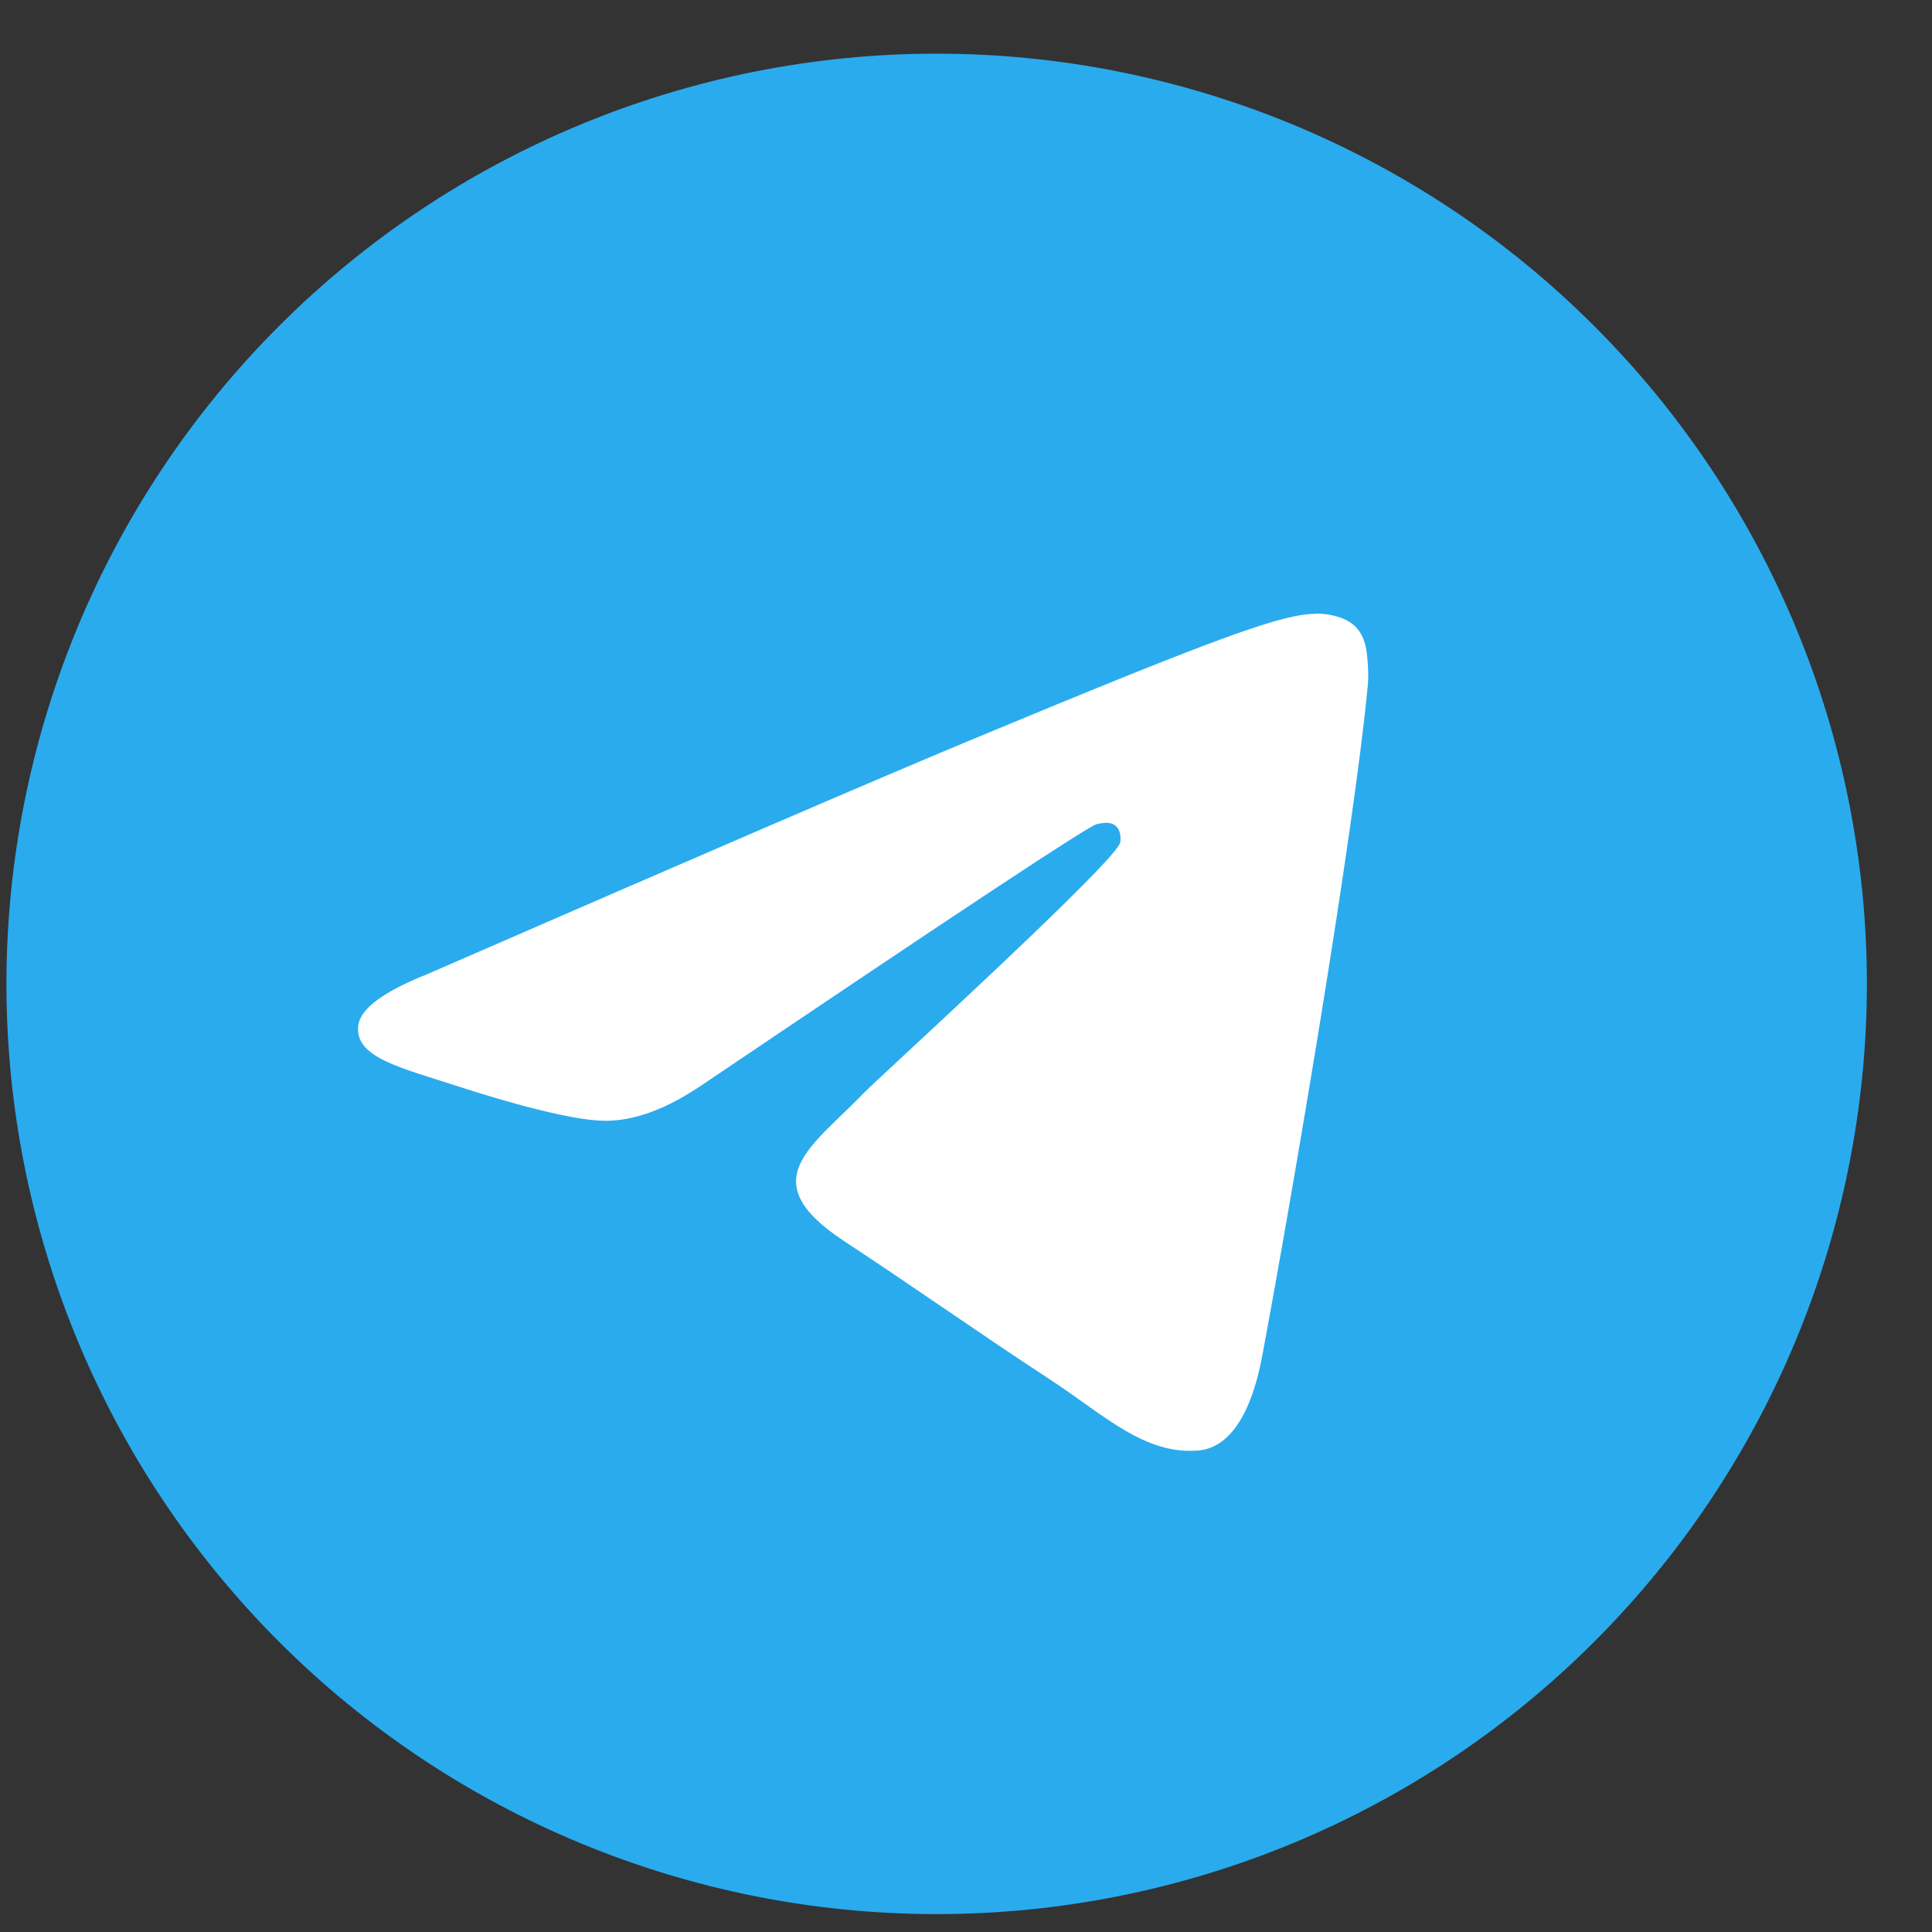 <svg width="27" height="27" viewBox="0 0 27 27" fill="none" xmlns="http://www.w3.org/2000/svg">
<rect x="0" y="0" width="27" height="27" fill="#333333" stroke="none"/>
<g clip-path="url(#clip0_616_8360)">
<path d="M13.09 0.75C9.643 0.75 6.334 2.12 3.898 4.558C1.46 6.996 0.091 10.302 0.09 13.75C0.09 17.196 1.461 20.505 3.898 22.942C6.334 25.38 9.643 26.75 13.09 26.75C16.537 26.75 19.846 25.38 22.281 22.942C24.719 20.505 26.09 17.196 26.09 13.75C26.09 10.304 24.719 6.995 22.281 4.558C19.846 2.12 16.537 0.75 13.09 0.75Z" fill="url(#paint0_linear_616_8360)"/>
<path d="M5.974 13.613C9.765 11.961 12.291 10.873 13.555 10.347C17.166 8.845 17.916 8.585 18.405 8.576C18.513 8.574 18.753 8.601 18.909 8.727C19.039 8.834 19.076 8.978 19.094 9.079C19.11 9.18 19.133 9.411 19.114 9.591C18.919 11.646 18.072 16.635 17.642 18.937C17.461 19.912 17.101 20.238 16.754 20.27C15.998 20.339 15.426 19.771 14.694 19.292C13.551 18.542 12.905 18.075 11.794 17.343C10.51 16.497 11.343 16.032 12.074 15.273C12.265 15.074 15.592 12.048 15.655 11.774C15.663 11.739 15.671 11.612 15.594 11.544C15.519 11.476 15.407 11.5 15.326 11.518C15.21 11.544 13.384 12.752 9.842 15.142C9.324 15.499 8.855 15.672 8.432 15.663C7.969 15.653 7.075 15.401 6.411 15.185C5.598 14.92 4.951 14.78 5.007 14.331C5.036 14.097 5.359 13.857 5.974 13.613Z" fill="white"/>
</g>
<defs>
<linearGradient id="paint0_linear_616_8360" x1="1300.09" y1="0.75" x2="1300.09" y2="2600.75" gradientUnits="userSpaceOnUse">
<stop stop-color="#2AABEE"/>
<stop offset="1" stop-color="#229ED9"/>
</linearGradient>
<clipPath id="clip0_616_8360">
<rect width="26" height="26" fill="white" transform="translate(0.09 0.75)"/>
</clipPath>
</defs>
</svg>
